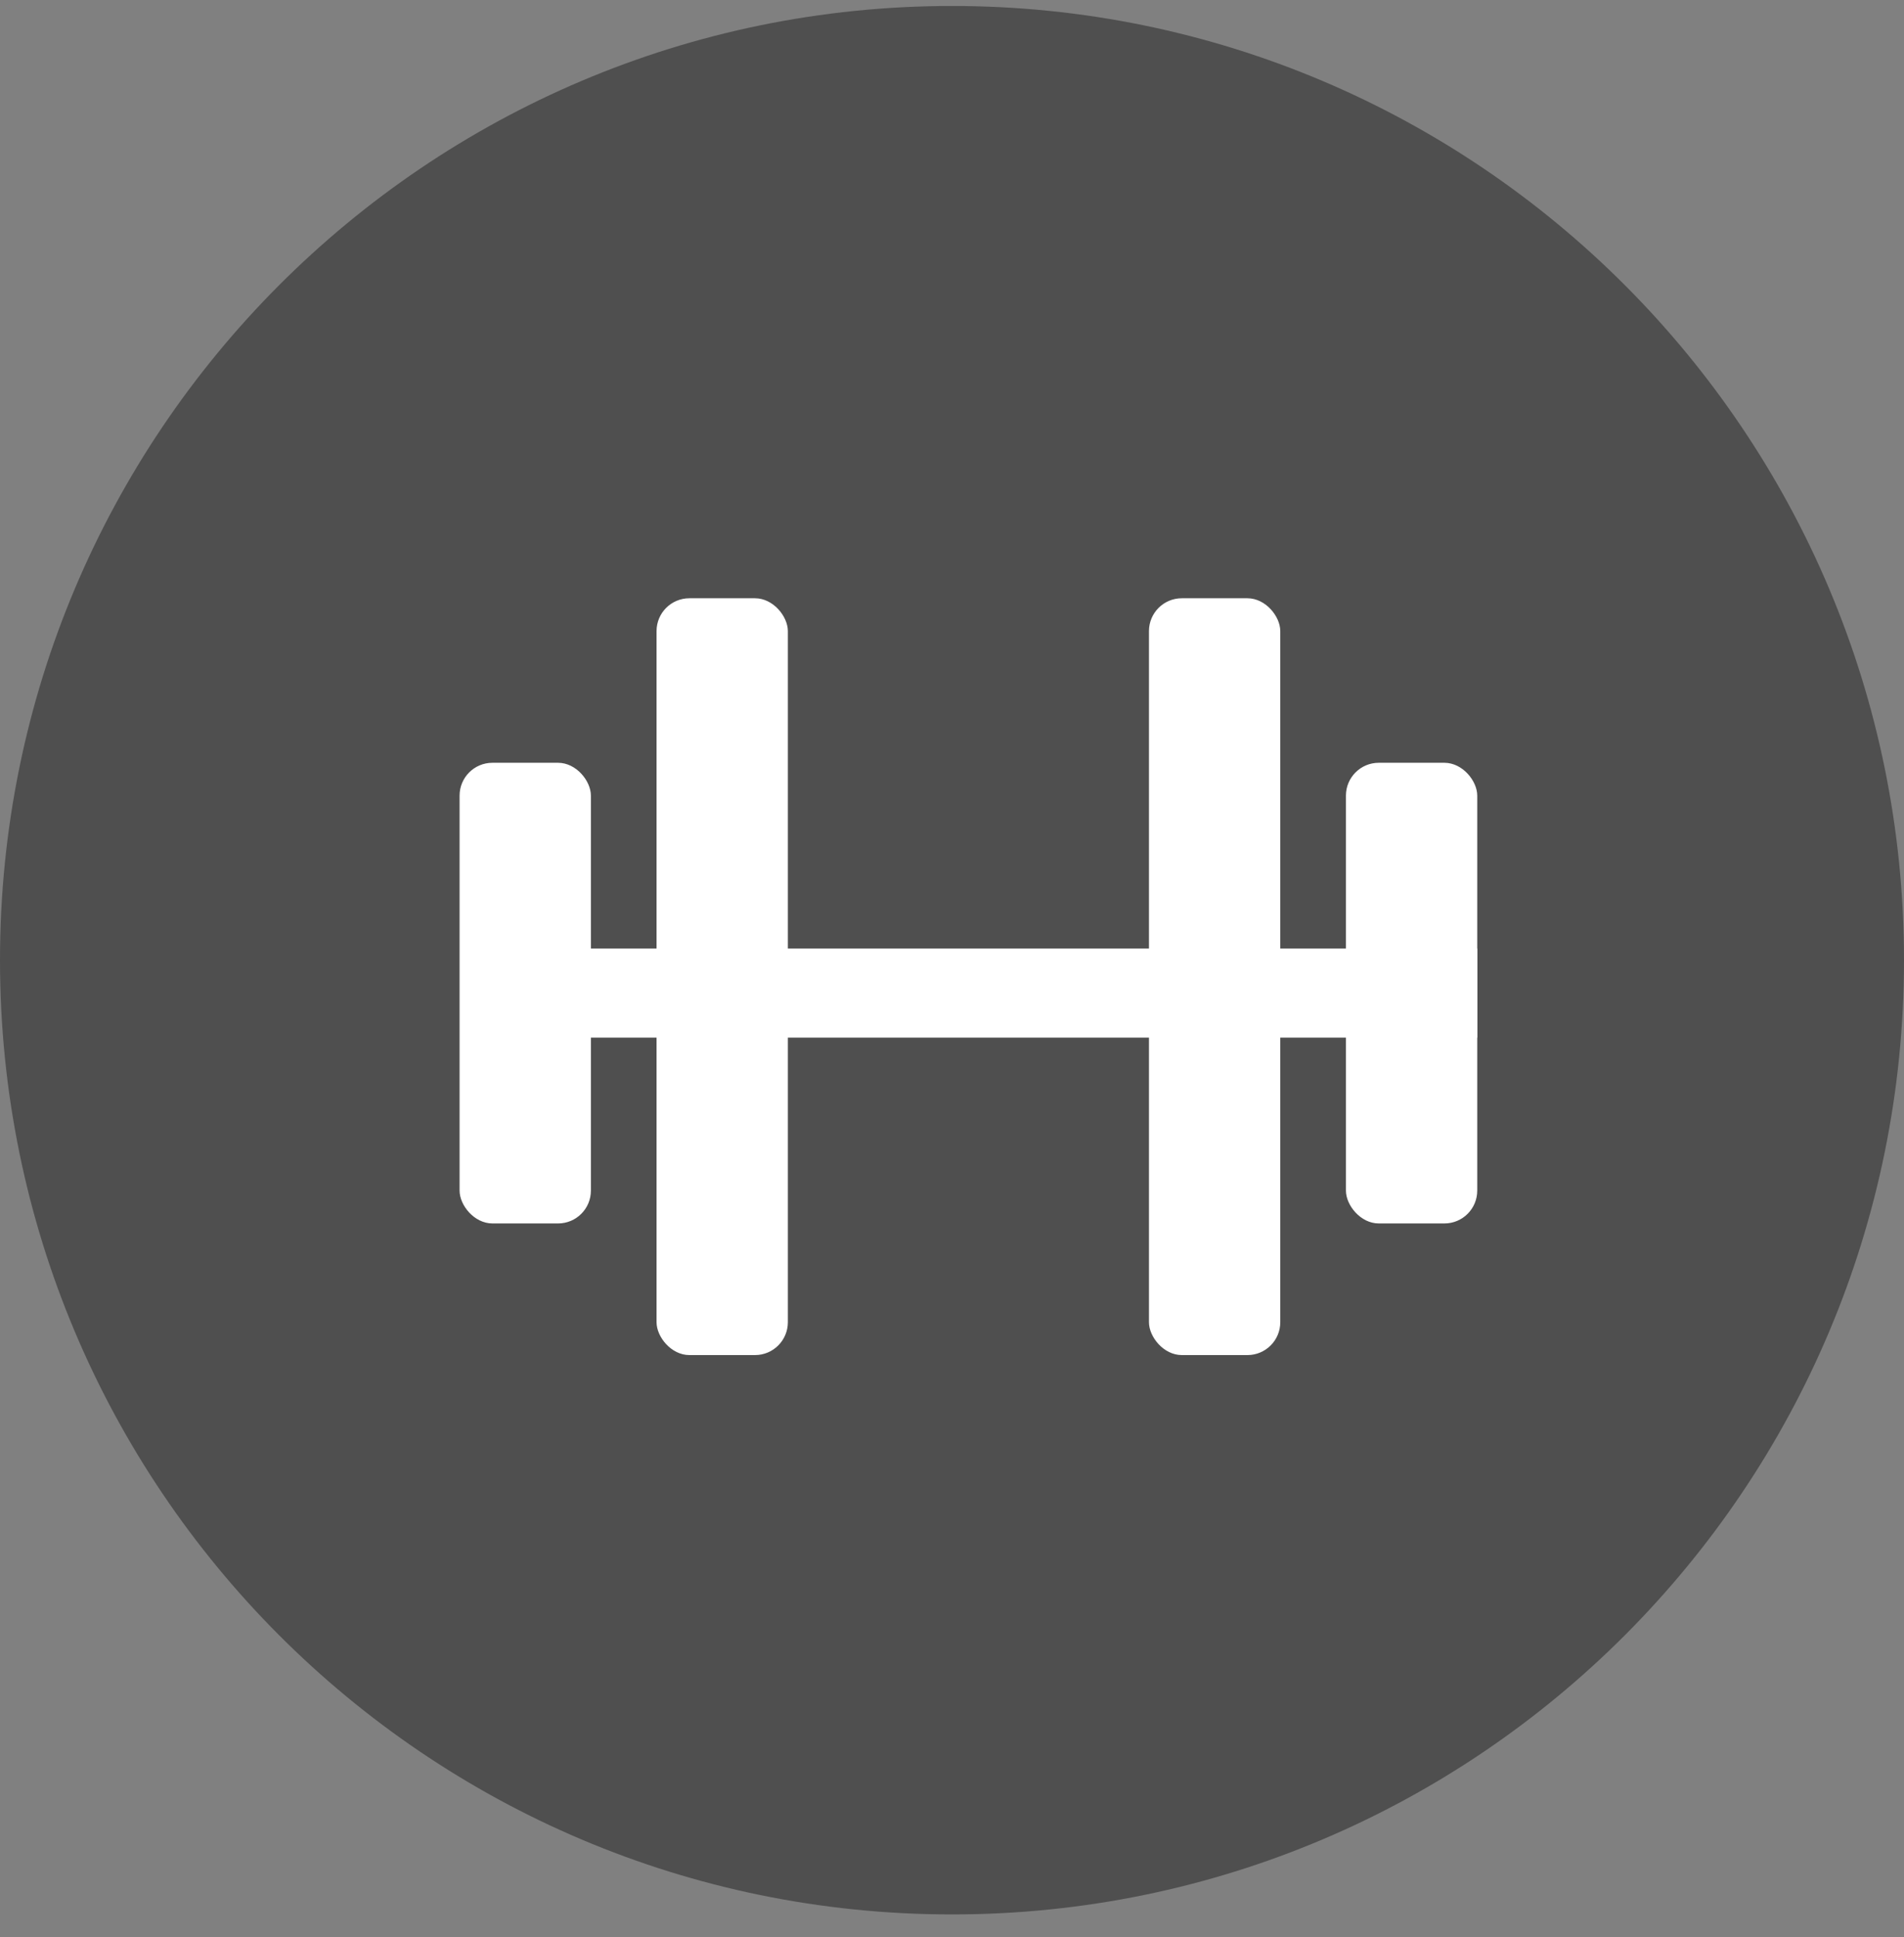 <svg fill="none" viewBox="0 0 58 59" xmlns="http://www.w3.org/2000/svg"><rect x="0" y="0" width="58" height="59" fill="#808080" stroke="none"/><path d="m29 58.31c16.016 0 29-13.012 29-29.064s-12.984-29.064-29-29.064-29 13.012-29 29.064 12.984 29.064 29 29.064z" fill="#4f4f4f"/><g fill="#fff"><rect height="23.051" rx="1" width="4" x="20" y="18.222"/><rect height="14.031" rx="1" width="4" x="14" y="23.233"/><rect height="14.031" rx="1" width="4" x="41" y="23.233"/><rect height="23.051" rx="1" width="4" x="35" y="18.222"/></g><path d="m45 30.248h-30" stroke="#fff" stroke-miterlimit="10" stroke-width="2.713"/></svg>